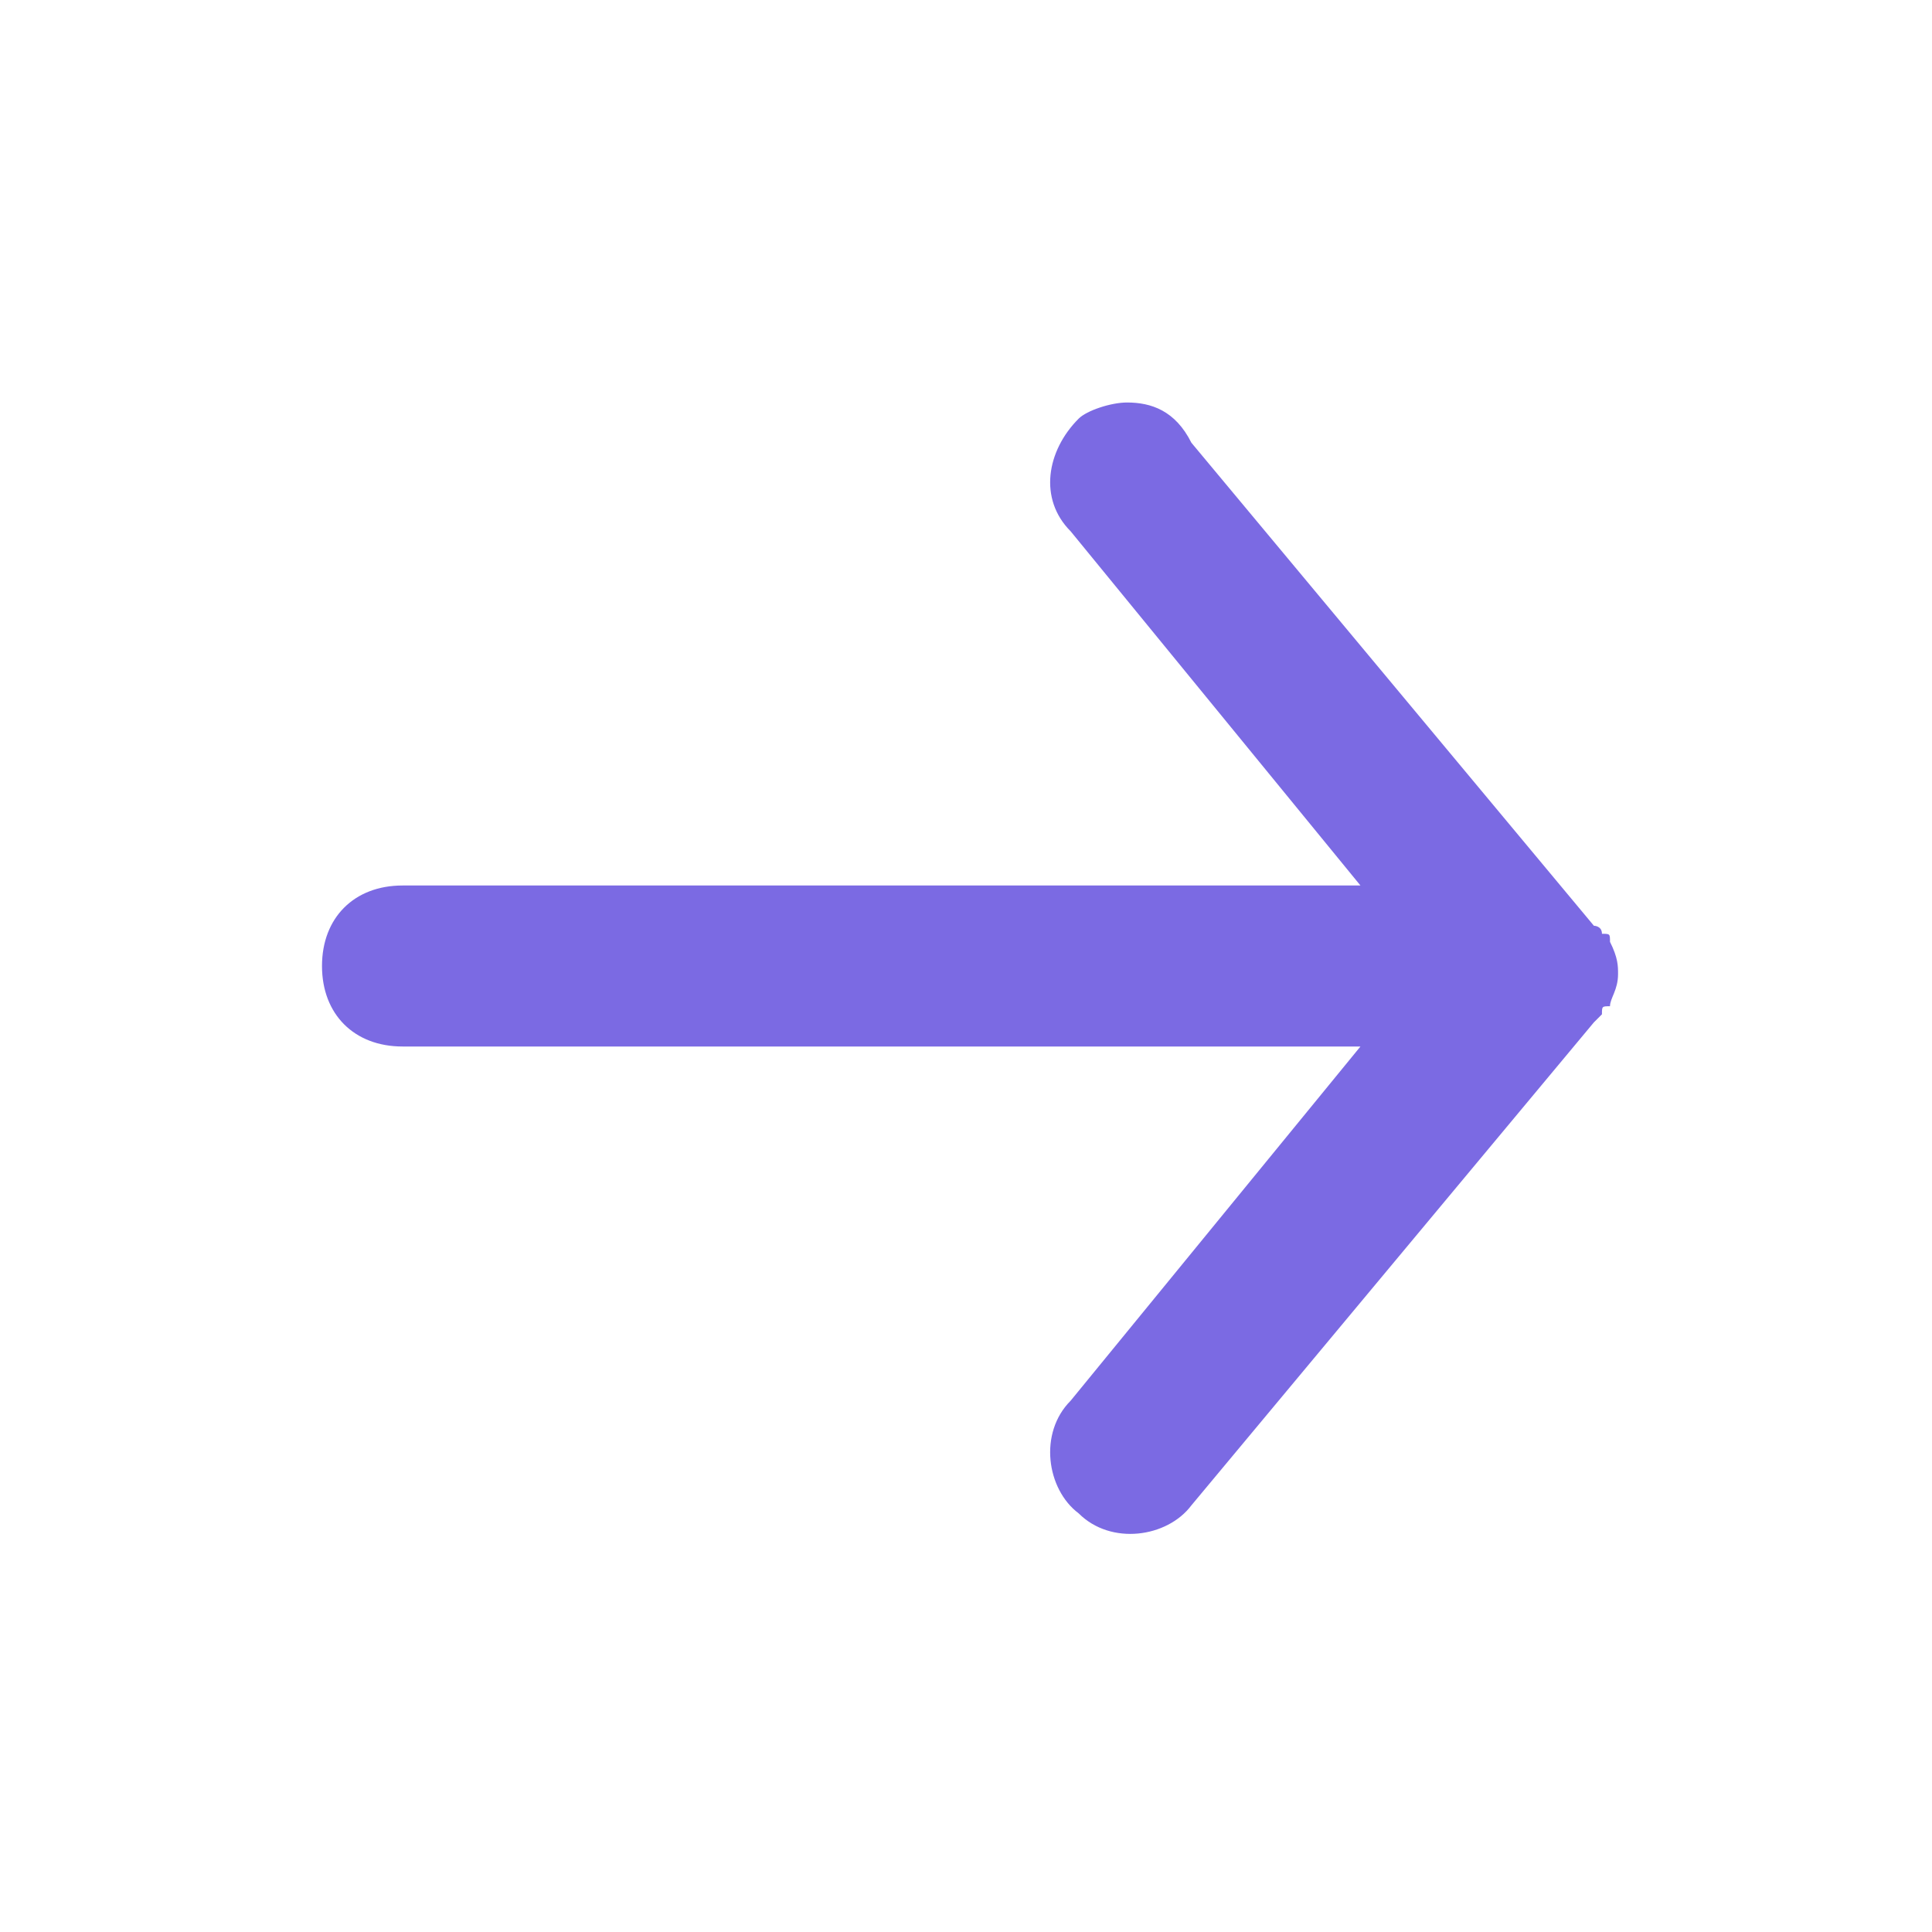 <?xml version="1.0" encoding="utf-8"?>
<!-- Generator: Adobe Illustrator 26.0.2, SVG Export Plug-In . SVG Version: 6.00 Build 0)  -->
<svg version="1.1" id="Calque_1" xmlns="http://www.w3.org/2000/svg" xmlns:xlink="http://www.w3.org/1999/xlink" x="0px" y="0px"
	 viewBox="0 0 24 24" style="enable-background:new 0 0 24 24;" xml:space="preserve">
<style type="text/css">
	.st0{fill:#7B6AE3;fill-opacity:0;}
	.st1{fill:#7B6AE3;}
</style>
<g>
	<g>
		<rect class="st0" width="24" height="24"/>
		<path class="st1" d="M5,13h11.9l-3.6,4.4c-0.4,0.4-0.3,1.1,0.1,1.4c0.4,0.4,1.1,0.3,1.4-0.1l0,0l5-6l0.1-0.1c0-0.1,0-0.1,0.1-0.1
			c0-0.1,0.1-0.2,0.1-0.4c0-0.1,0-0.2-0.1-0.4c0-0.1,0-0.1-0.1-0.1c0-0.1-0.1-0.1-0.1-0.1l-5-6C14.6,5.1,14.3,5,14,5
			c-0.2,0-0.5,0.1-0.6,0.2c-0.4,0.4-0.5,1-0.1,1.4l0,0l3.6,4.4H5c-0.6,0-1,0.4-1,1S4.4,13,5,13z"/>
	</g>
</g>
</svg>
